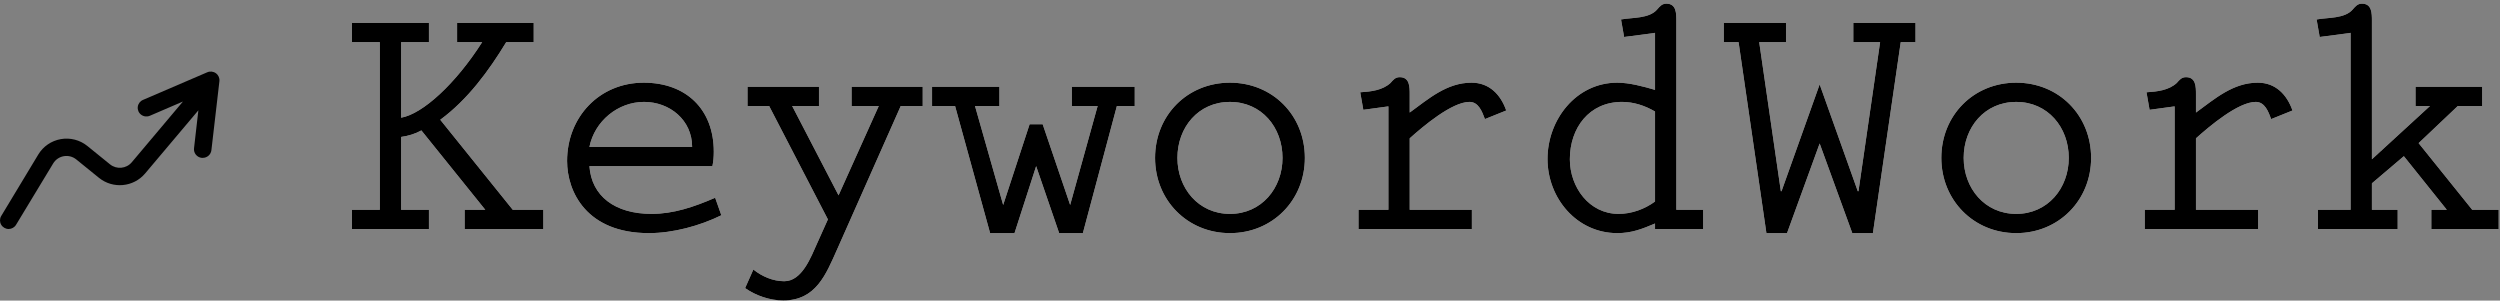 <?xml version="1.0" encoding="UTF-8"?>
<svg width="524px" height="63px" viewBox="0 0 524 63" version="1.1" xmlns="http://www.w3.org/2000/svg" xmlns:xlink="http://www.w3.org/1999/xlink">
    <rect x="0" y="0" width="524" height="63" fill="#808080" stroke="none"/>
    <!-- Generator: Sketch 62 (91390) - https://sketch.com -->
    <title>Group</title>
    <desc>Created with Sketch.</desc>
    <defs>
        <path d="M89.904,47.232 L89.904,43.2 L84.072,43.2 L84.072,27.936 C85.584,27.72 87.024,27.288 88.32,26.568 L101.712,43.2 L97.392,43.2 L97.392,47.232 L113.88,47.232 L113.88,43.2 L107.472,43.2 L92.28,24.336 C98.04,20.088 102.432,14.112 106.104,8.064 L111.864,8.064 L111.864,4.032 L95.808,4.032 L95.808,8.064 L101.064,8.064 C95.52,16.776 88.608,23.112 84.072,23.904 L84.072,8.064 L89.904,8.064 L89.904,4.032 L73.776,4.032 L73.776,8.064 L79.608,8.064 L79.608,43.2 L73.776,43.2 L73.776,47.232 L89.904,47.232 Z M136,48.096 C141.04,48.096 146.656,46.584 151.192,44.352 L149.896,40.68 C145.432,42.624 141.112,44.064 136.576,44.064 C128.872,44.064 123.976,40.32 123.544,34.056 L149.32,34.056 C149.536,33.048 149.608,32.04 149.608,31.032 C149.608,22.104 143.776,16.56 134.92,16.56 C125.632,16.56 118.864,23.76 118.864,32.976 C118.864,39.456 122.968,48.096 136,48.096 Z M145.072,30.024 L123.544,30.024 C124.624,24.624 129.52,20.592 134.992,20.592 C140.392,20.592 145.072,24.408 145.072,30.024 Z M164.168,62.208 C171.008,62.208 173.096,56.808 175.472,51.48 L188.792,21.456 L193.4,21.456 L193.4,17.424 L178.496,17.424 L178.496,21.456 L184.184,21.456 L175.76,40.176 L166.04,21.456 L171.656,21.456 L171.656,17.424 L156.68,17.424 L156.68,21.456 L161.216,21.456 L173.528,45.216 L171.296,50.184 C170,53.064 168.128,58.176 164.384,58.176 C162.008,58.176 159.704,57.168 157.904,55.728 L156.176,59.616 C158.408,61.2 161.36,62.208 164.168,62.208 Z M212.64,48.096 L217.176,34.056 L222,48.096 L226.968,48.096 L234.096,21.456 L237.84,21.456 L237.84,17.424 L224.664,17.424 L224.664,21.456 L230.064,21.456 L224.304,42.192 L218.544,25.272 L215.808,25.272 L210.264,42.192 L204.36,21.456 L209.472,21.456 L209.472,17.424 L195.36,17.424 L195.36,21.456 L200.184,21.456 L207.528,48.096 L212.64,48.096 Z M257.8,48.096 C266.728,48.096 273.496,41.184 273.496,32.328 C273.496,23.4 266.728,16.56 257.8,16.56 C248.872,16.56 242.104,23.4 242.104,32.328 C242.104,41.184 248.872,48.096 257.8,48.096 Z M257.8,44.064 C251.176,44.064 246.784,38.664 246.784,32.328 C246.784,25.92 251.176,20.592 257.8,20.592 C264.424,20.592 268.816,25.92 268.816,32.328 C268.816,38.664 264.424,44.064 257.8,44.064 Z M308.504,47.232 L308.504,43.2 L295.472,43.2 L295.472,28.224 C298.28,25.704 304.328,20.592 308,20.592 C309.944,20.592 310.664,22.68 311.24,24.192 L315.704,22.392 C314.552,19.08 312.176,16.56 308.432,16.56 C303.248,16.56 299.432,19.944 295.472,22.824 L295.472,19.008 C295.472,17.424 295.472,15.408 293.384,15.408 C292.448,15.408 292.016,15.984 291.44,16.632 C289.784,18.144 287.408,18.432 285.104,18.576 L285.752,22.248 L291.008,21.528 L291.008,43.2 L284.744,43.2 L284.744,47.232 L308.504,47.232 Z M338.976,48.096 C342,48.096 344.16,47.232 346.896,46.08 L346.896,47.232 L356.976,47.232 L356.976,43.2 L351.36,43.2 L351.36,3.6 C351.36,2.016 351.36,0 349.272,0 C348.336,0 347.904,0.576 347.328,1.224 C345.672,3.168 342.072,2.88 339.768,3.312 L340.416,6.984 L346.896,6.12 L346.896,18.072 C344.448,17.352 341.496,16.56 338.976,16.56 C330.336,16.56 324.36,24.336 324.36,32.544 C324.36,40.752 330.48,48.096 338.976,48.096 Z M339.264,44.064 C333.072,44.064 329.04,38.448 329.04,32.616 C329.04,26.064 333.072,20.592 339.984,20.592 C342.432,20.592 344.808,21.384 346.896,22.608 L346.896,41.472 C344.736,43.056 342,44.064 339.264,44.064 Z M374.56,48.096 L381.4,29.304 L388.24,48.096 L392.56,48.096 L398.392,8.064 L401.488,8.064 L401.488,4.032 L388.456,4.032 L388.456,8.064 L394.072,8.064 L389.536,39.312 L389.392,39.312 L381.4,16.92 L373.408,39.312 L373.264,39.312 L368.728,8.064 L374.344,8.064 L374.344,4.032 L361.312,4.032 L361.312,8.064 L364.408,8.064 L370.24,48.096 L374.56,48.096 Z M422.6,48.096 C431.528,48.096 438.296,41.184 438.296,32.328 C438.296,23.4 431.528,16.56 422.6,16.56 C413.672,16.56 406.904,23.4 406.904,32.328 C406.904,41.184 413.672,48.096 422.6,48.096 Z M422.6,44.064 C415.976,44.064 411.584,38.664 411.584,32.328 C411.584,25.92 415.976,20.592 422.6,20.592 C429.224,20.592 433.616,25.92 433.616,32.328 C433.616,38.664 429.224,44.064 422.6,44.064 Z M473.304,47.232 L473.304,43.2 L460.272,43.2 L460.272,28.224 C463.08,25.704 469.128,20.592 472.8,20.592 C474.744,20.592 475.464,22.68 476.04,24.192 L480.504,22.392 C479.352,19.08 476.976,16.56 473.232,16.56 C468.048,16.56 464.232,19.944 460.272,22.824 L460.272,19.008 C460.272,17.424 460.272,15.408 458.184,15.408 C457.248,15.408 456.816,15.984 456.24,16.632 C454.584,18.144 452.208,18.432 449.904,18.576 L450.552,22.248 L455.808,21.528 L455.808,43.2 L449.544,43.2 L449.544,47.232 L473.304,47.232 Z M502.552,47.232 L502.552,43.2 L497.152,43.2 L497.152,37.656 L503.848,31.968 L512.848,43.2 L509.608,43.2 L509.608,47.232 L523.72,47.232 L523.72,43.2 L518.176,43.2 L506.944,29.232 L515.152,21.456 L520.264,21.456 L520.264,17.424 L506.296,17.424 L506.296,21.456 L509.32,21.456 L497.152,32.616 L497.152,3.6 C497.152,2.016 497.152,0 495.064,0 C494.128,0 493.696,0.576 493.12,1.224 C491.464,3.168 487.864,2.88 485.56,3.312 L486.208,6.984 L492.688,6.12 L492.688,43.2 L485.848,43.2 L485.848,47.232 L502.552,47.232 Z" id="path-1"></path>
    </defs>
    <g id="Page-1" stroke="none" stroke-width="1" fill="none" fill-rule="evenodd">
        <g id="Group" transform="translate(0, 0.768)" fill-rule="nonzero">
            <path d="M44.308,30.719 C44.201,31.636 43.414,32.326 42.482,32.32 L42.282,32.32 C41.8,32.268 41.358,32.028 41.055,31.653 C40.752,31.278 40.612,30.799 40.666,30.321 L41.579,22.354 L30.405,35.603 C27.977,38.468 23.675,38.871 20.747,36.507 L15.982,32.645 C15.254,32.056 14.303,31.808 13.376,31.968 C12.449,32.128 11.638,32.679 11.153,33.477 L3.376,46.328 C3.052,46.884 2.454,47.228 1.806,47.232 C1.157,47.225 0.561,46.877 0.24,46.319 C-0.082,45.761 -0.08,45.076 0.245,44.519 L8.022,31.624 C9.046,29.919 10.768,28.739 12.739,28.392 C14.711,28.044 16.738,28.564 18.292,29.815 L23.057,33.676 C24.441,34.796 26.477,34.602 27.621,33.242 L38.347,20.51 L31.437,23.485 C30.837,23.752 30.137,23.679 29.607,23.293 C29.077,22.906 28.797,22.267 28.876,21.62 C28.954,20.972 29.378,20.417 29.985,20.166 L43.432,14.387 C44.032,14.124 44.729,14.2 45.258,14.586 C45.785,14.971 46.063,15.606 45.988,16.25 L44.308,30.719 Z" id="Path" fill="#000000"></path>
            <g id="KeywordWork">
                <use fill="#FFFFFF" xlink:href="#path-1"></use>
                <use fill="#000000" xlink:href="#path-1"></use>
            </g>
        </g>
    </g>
</svg>